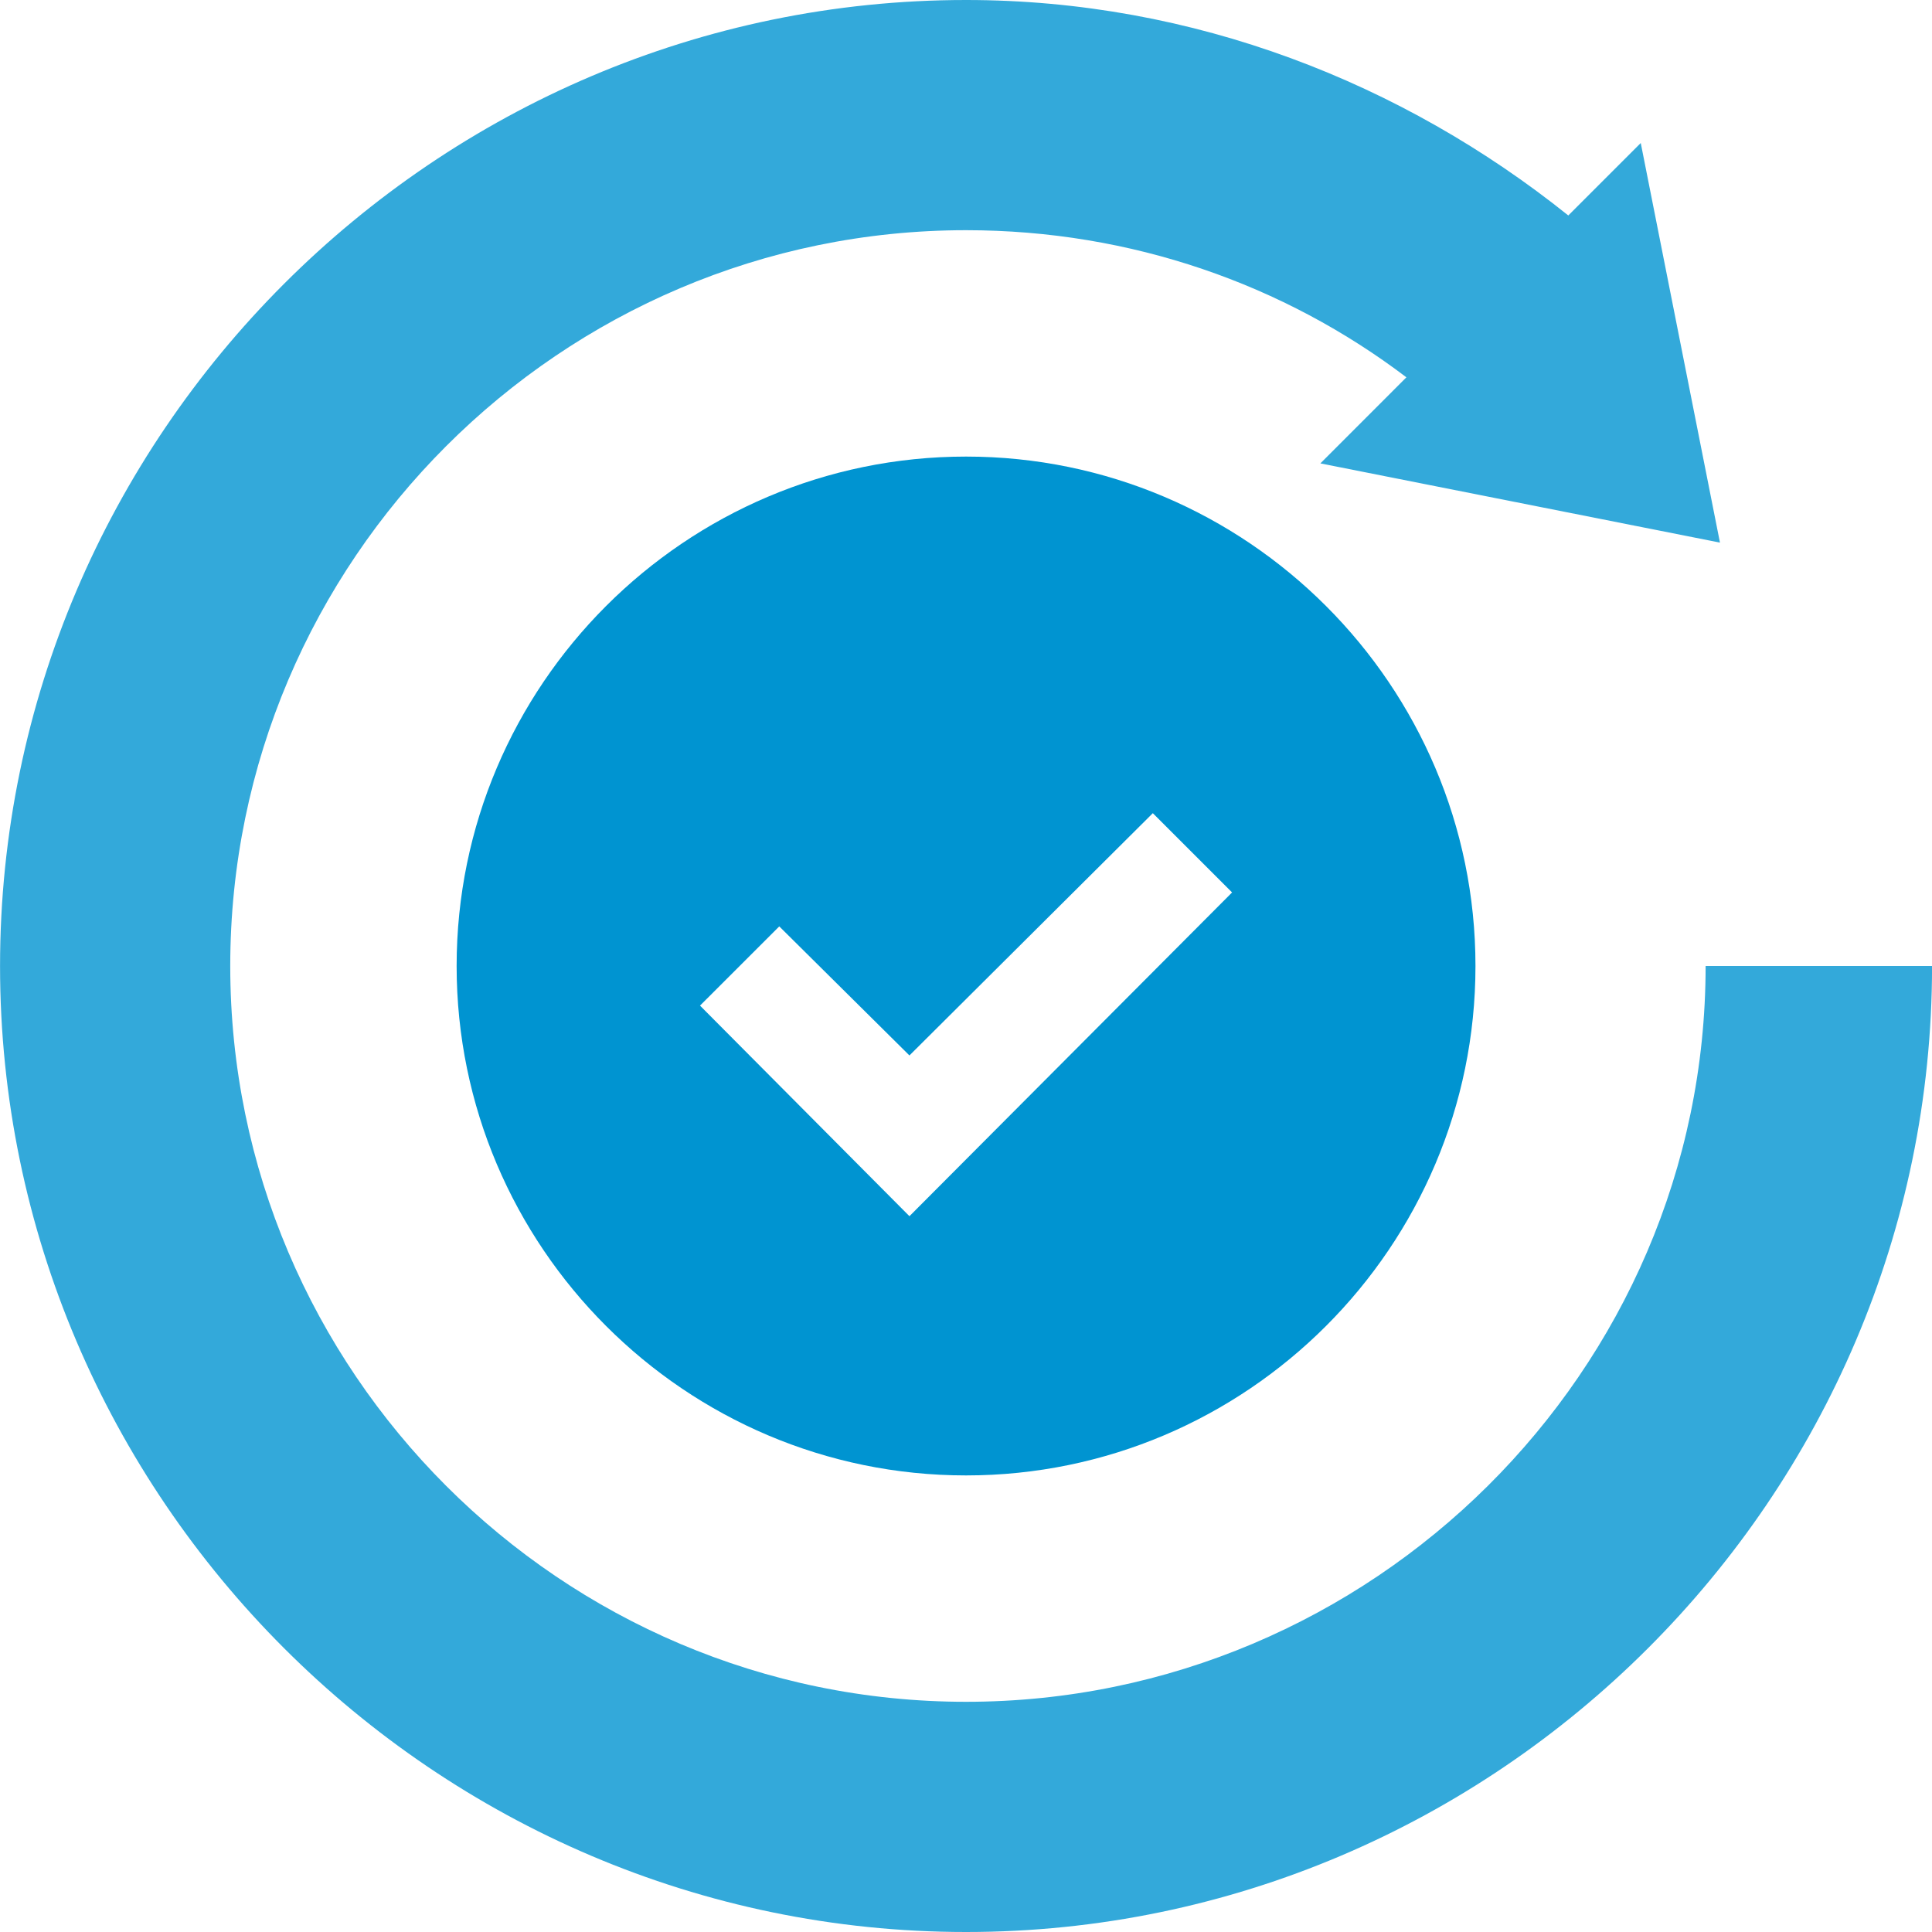 <svg width="40" height="40" viewBox="0 0 40 40" fill="none" xmlns="http://www.w3.org/2000/svg">
<path d="M9.454 20C9.454 25.812 14.189 30.547 20.001 30.547C25.813 30.547 30.548 25.812 30.548 20C30.548 14.188 25.813 9.453 20.001 9.453C14.189 9.453 9.454 14.188 9.454 20ZM25.509 18.477L18.829 25.18L14.493 20.82L16.134 19.18L18.829 21.852L23.868 16.836L25.509 18.477Z" fill="#0094D1"/>
<path d="M20.001 40C30.993 40 40.001 30.992 40.001 20H35.313C35.313 28.391 28.392 35.234 20.001 35.234C11.61 35.234 4.767 28.391 4.767 20C4.767 11.609 11.61 4.766 20.001 4.766C23.423 4.766 26.587 5.891 29.118 7.812L27.337 9.594L35.61 11.234L33.97 2.961L32.47 4.461C29.048 1.719 24.712 0 20.001 0C9.009 0 0.001 9.008 0.001 20C0.001 30.992 9.009 40 20.001 40Z" fill="#33A9DA"/>
</svg>
